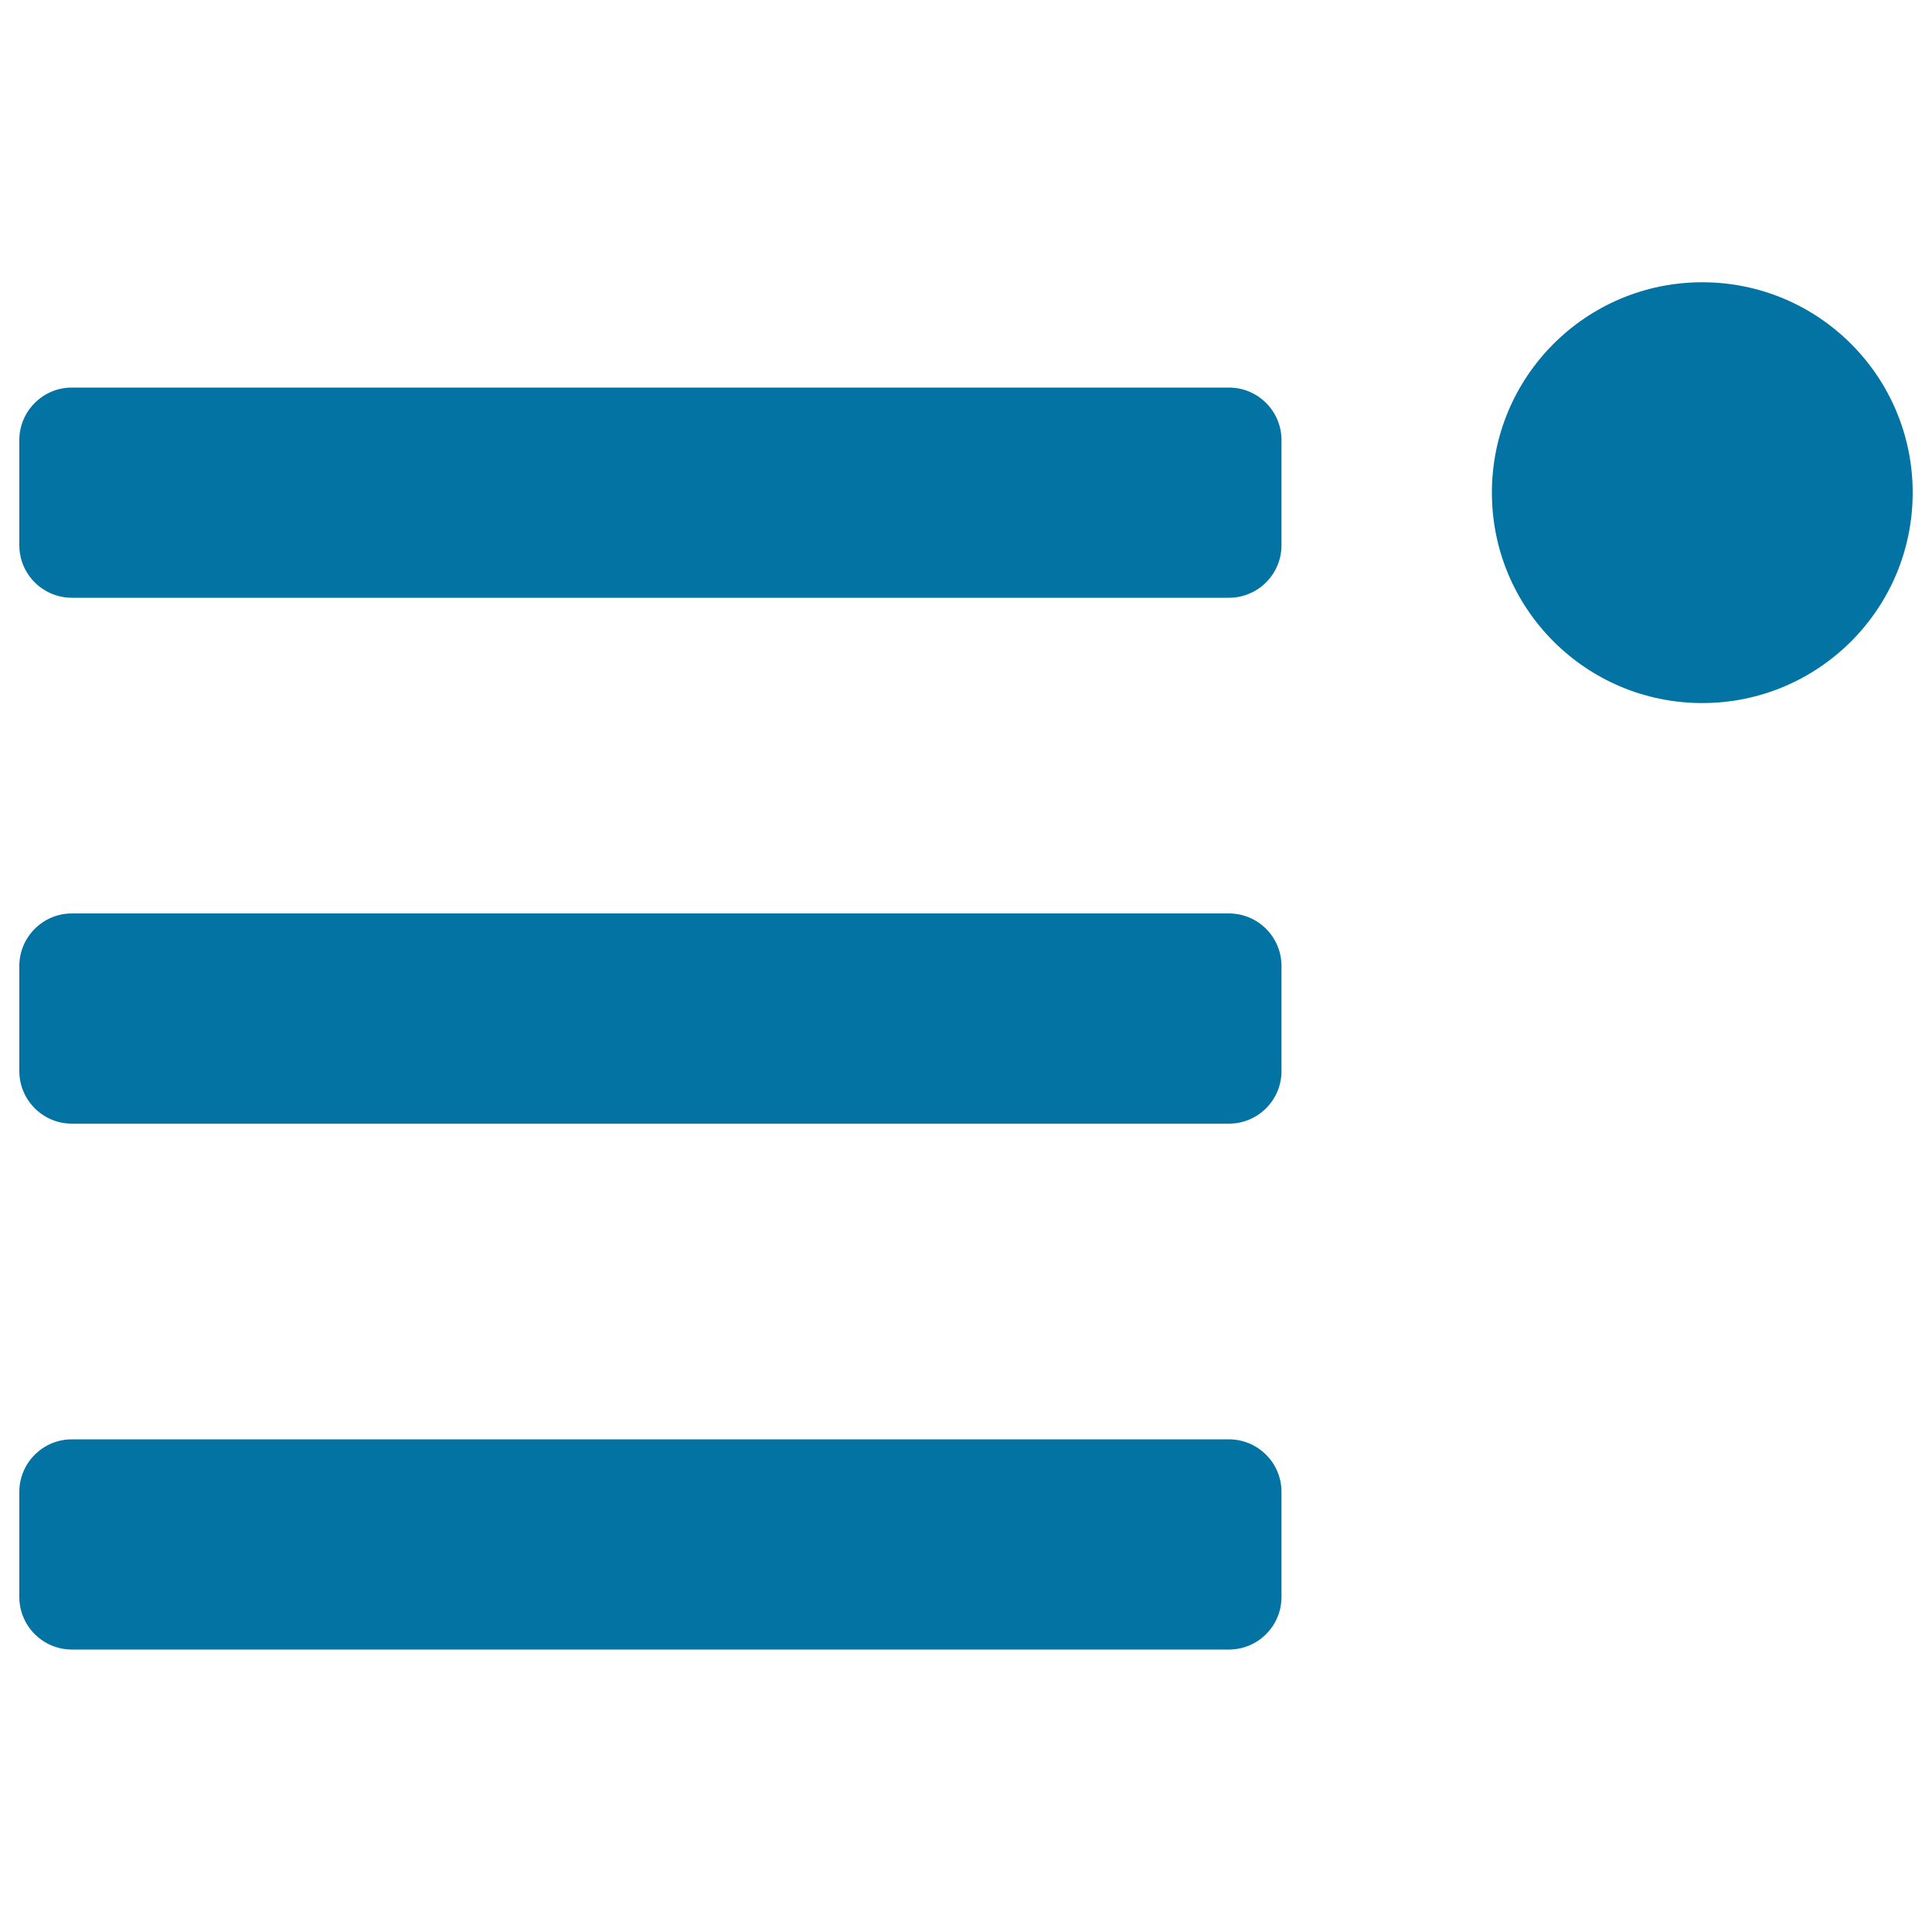 <svg xmlns="http://www.w3.org/2000/svg" viewBox="0 0 1000 1000" style="fill:#0273a2">
<title>Unread SVG icon</title>
<g><path d="M881.1,146.1c-60.1,0-108.9,48.7-108.9,108.9S821,363.9,881.1,363.9c60.1,0,108.9-48.7,108.9-108.9S941.2,146.1,881.1,146.1z M636.1,200.6H37.2c-15,0-27.2,12.2-27.2,27.2v54.4c0,15,12.2,27.2,27.2,27.2h598.9c15,0,27.2-12.2,27.2-27.2v-54.4C663.3,212.8,651.1,200.6,636.1,200.6z M636.1,472.8H37.2C22.2,472.8,10,485,10,500v54.4c0,15,12.2,27.2,27.2,27.2h598.9c15,0,27.2-12.2,27.2-27.2V500C663.3,485,651.1,472.8,636.1,472.8L636.1,472.8z M636.1,745H37.2c-15,0-27.2,12.2-27.2,27.2v54.4c0,15,12.2,27.2,27.2,27.2h598.9c15,0,27.2-12.2,27.2-27.2v-54.4C663.3,757.2,651.1,745,636.1,745z"/></g>
</svg>